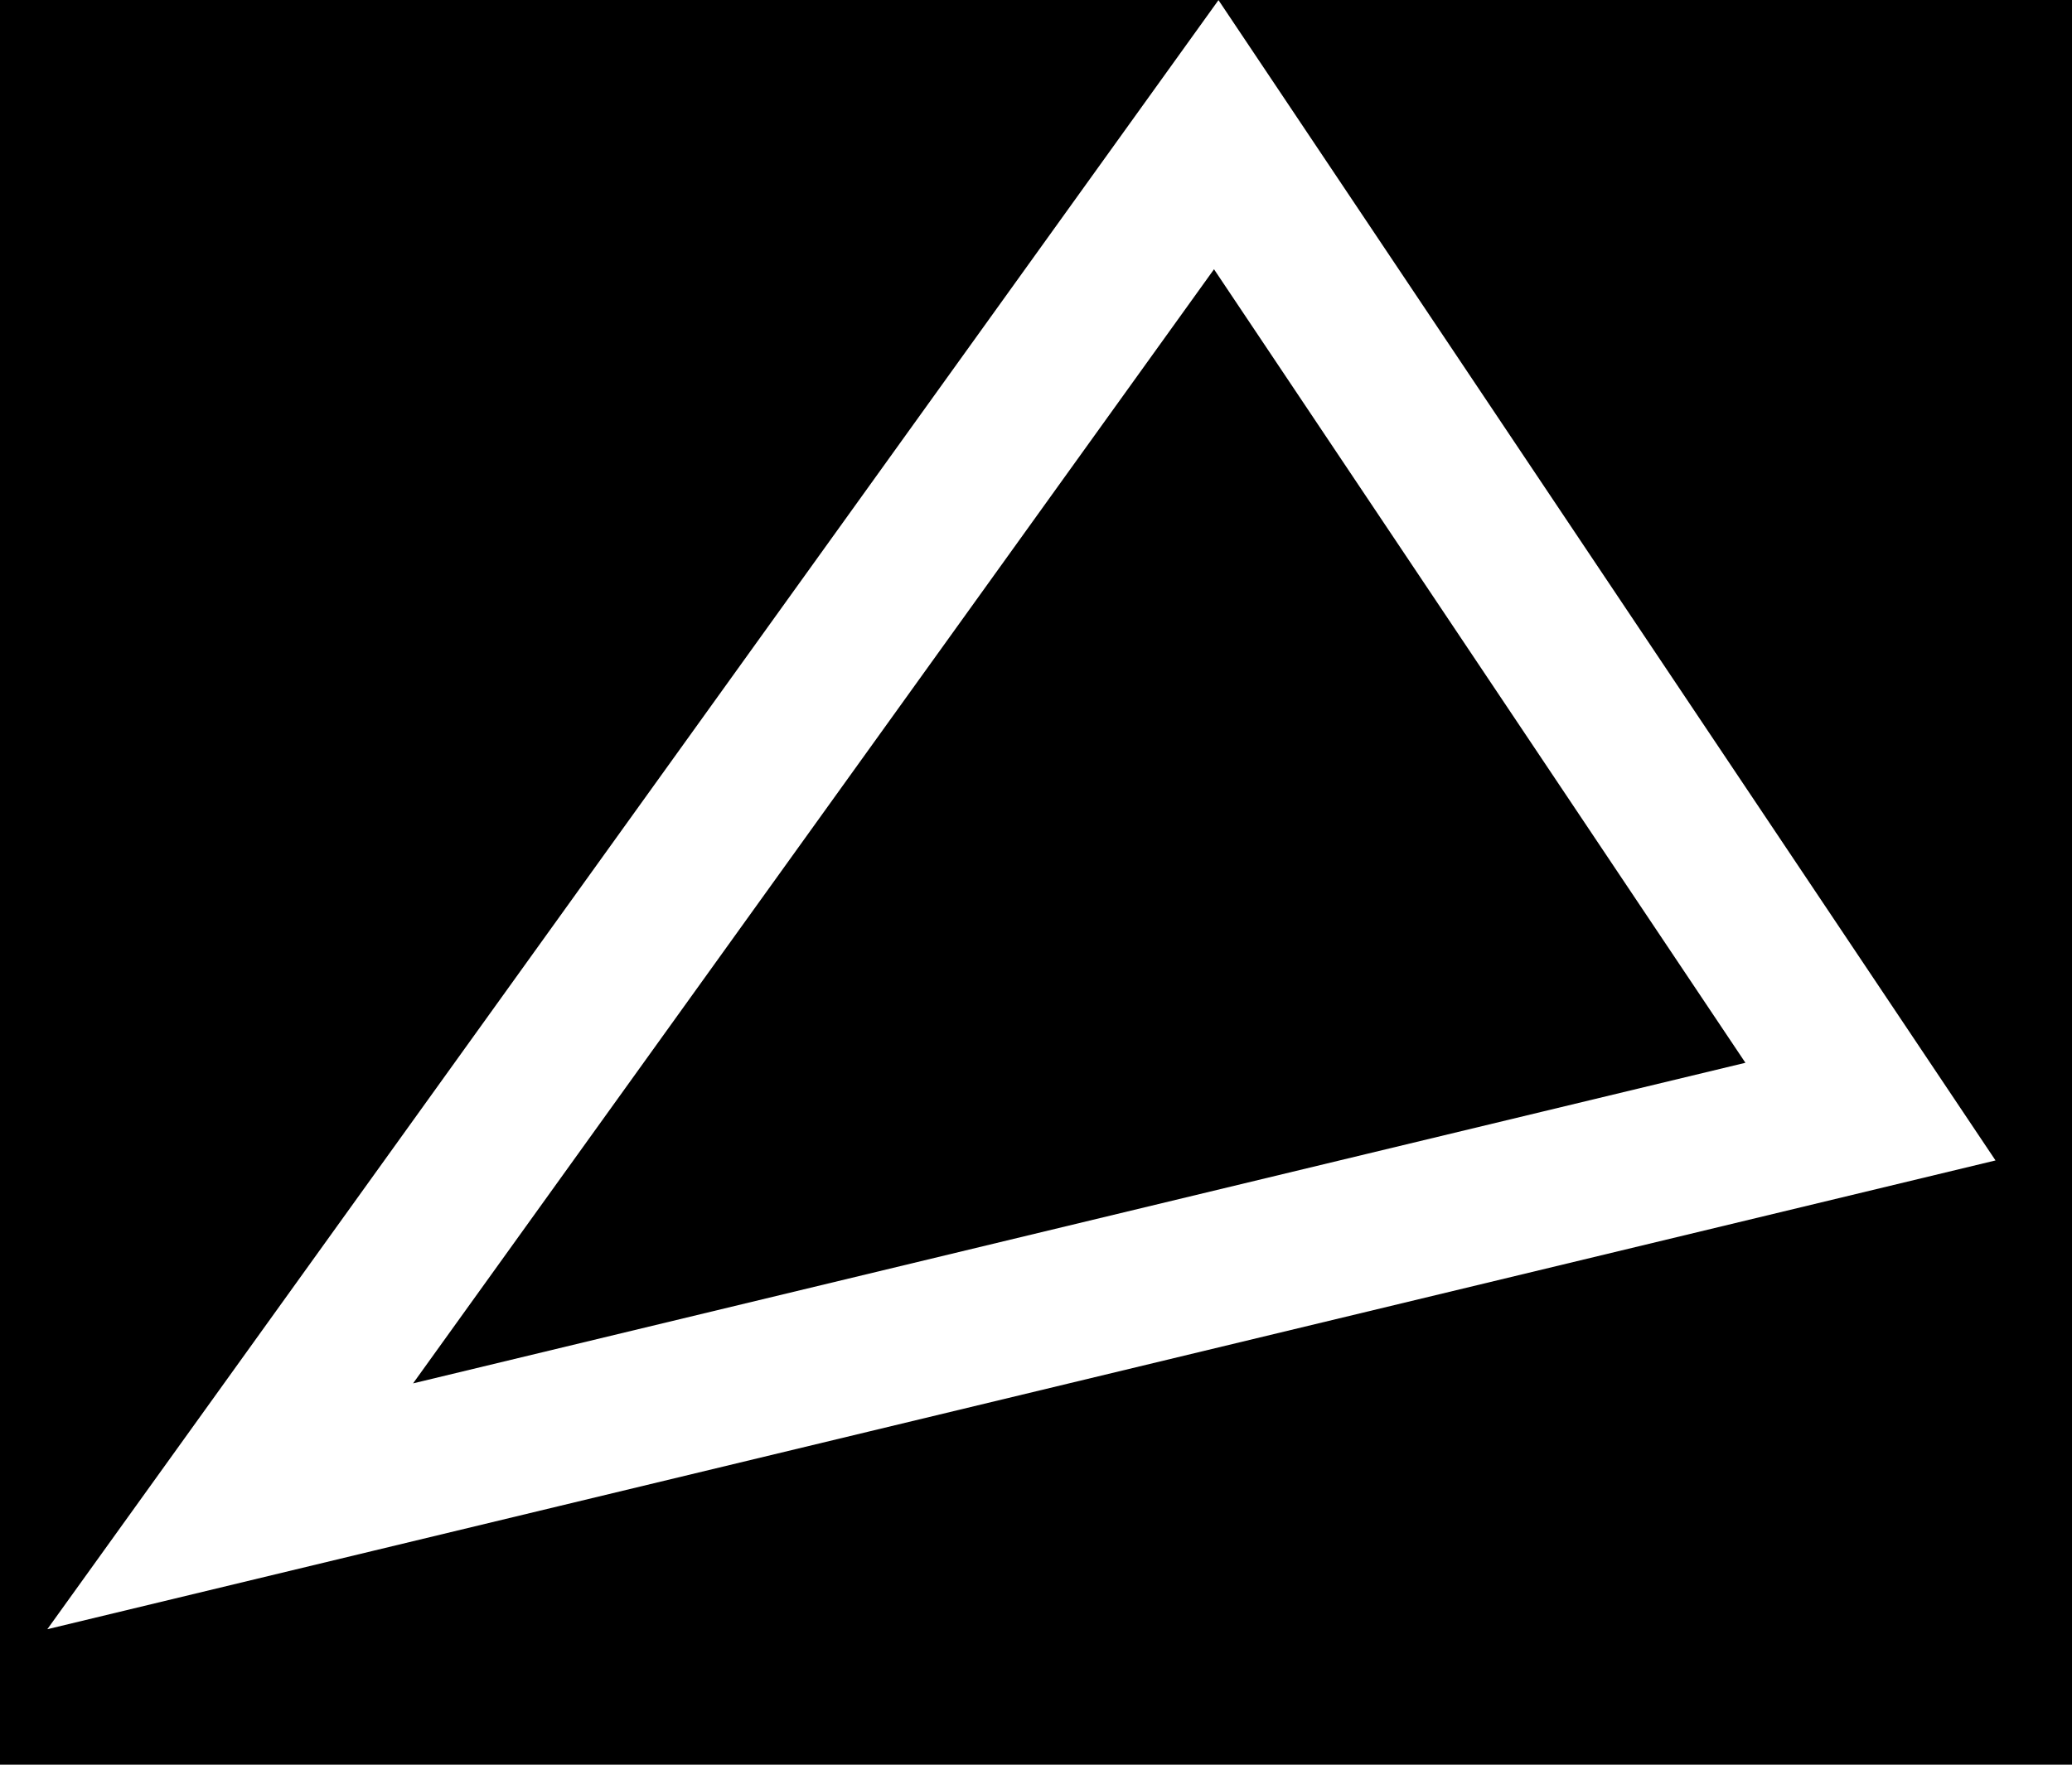 <?xml version="1.0" encoding="UTF-8"?>
<svg width="27px" height="23px" viewBox="0 0 27 23" version="1.1" xmlns="http://www.w3.org/2000/svg" xmlns:xlink="http://www.w3.org/1999/xlink">
    <title>small-arrow-left</title>
    <g id="small-arrow-left" stroke="none" stroke-width="1" fill="none" fill-rule="evenodd">
        <rect fill="#000000" x="0" y="0" width="27" height="23"></rect>
        <polygon id="Fill-1-Copy-2" stroke="#FFFFFF" stroke-width="2" transform="translate(14.724, 11.724) rotate(101) translate(-14.724, -11.724) " points="15.596 1.724 4.724 12.522 24.724 21.724"></polygon>
    </g>
</svg>